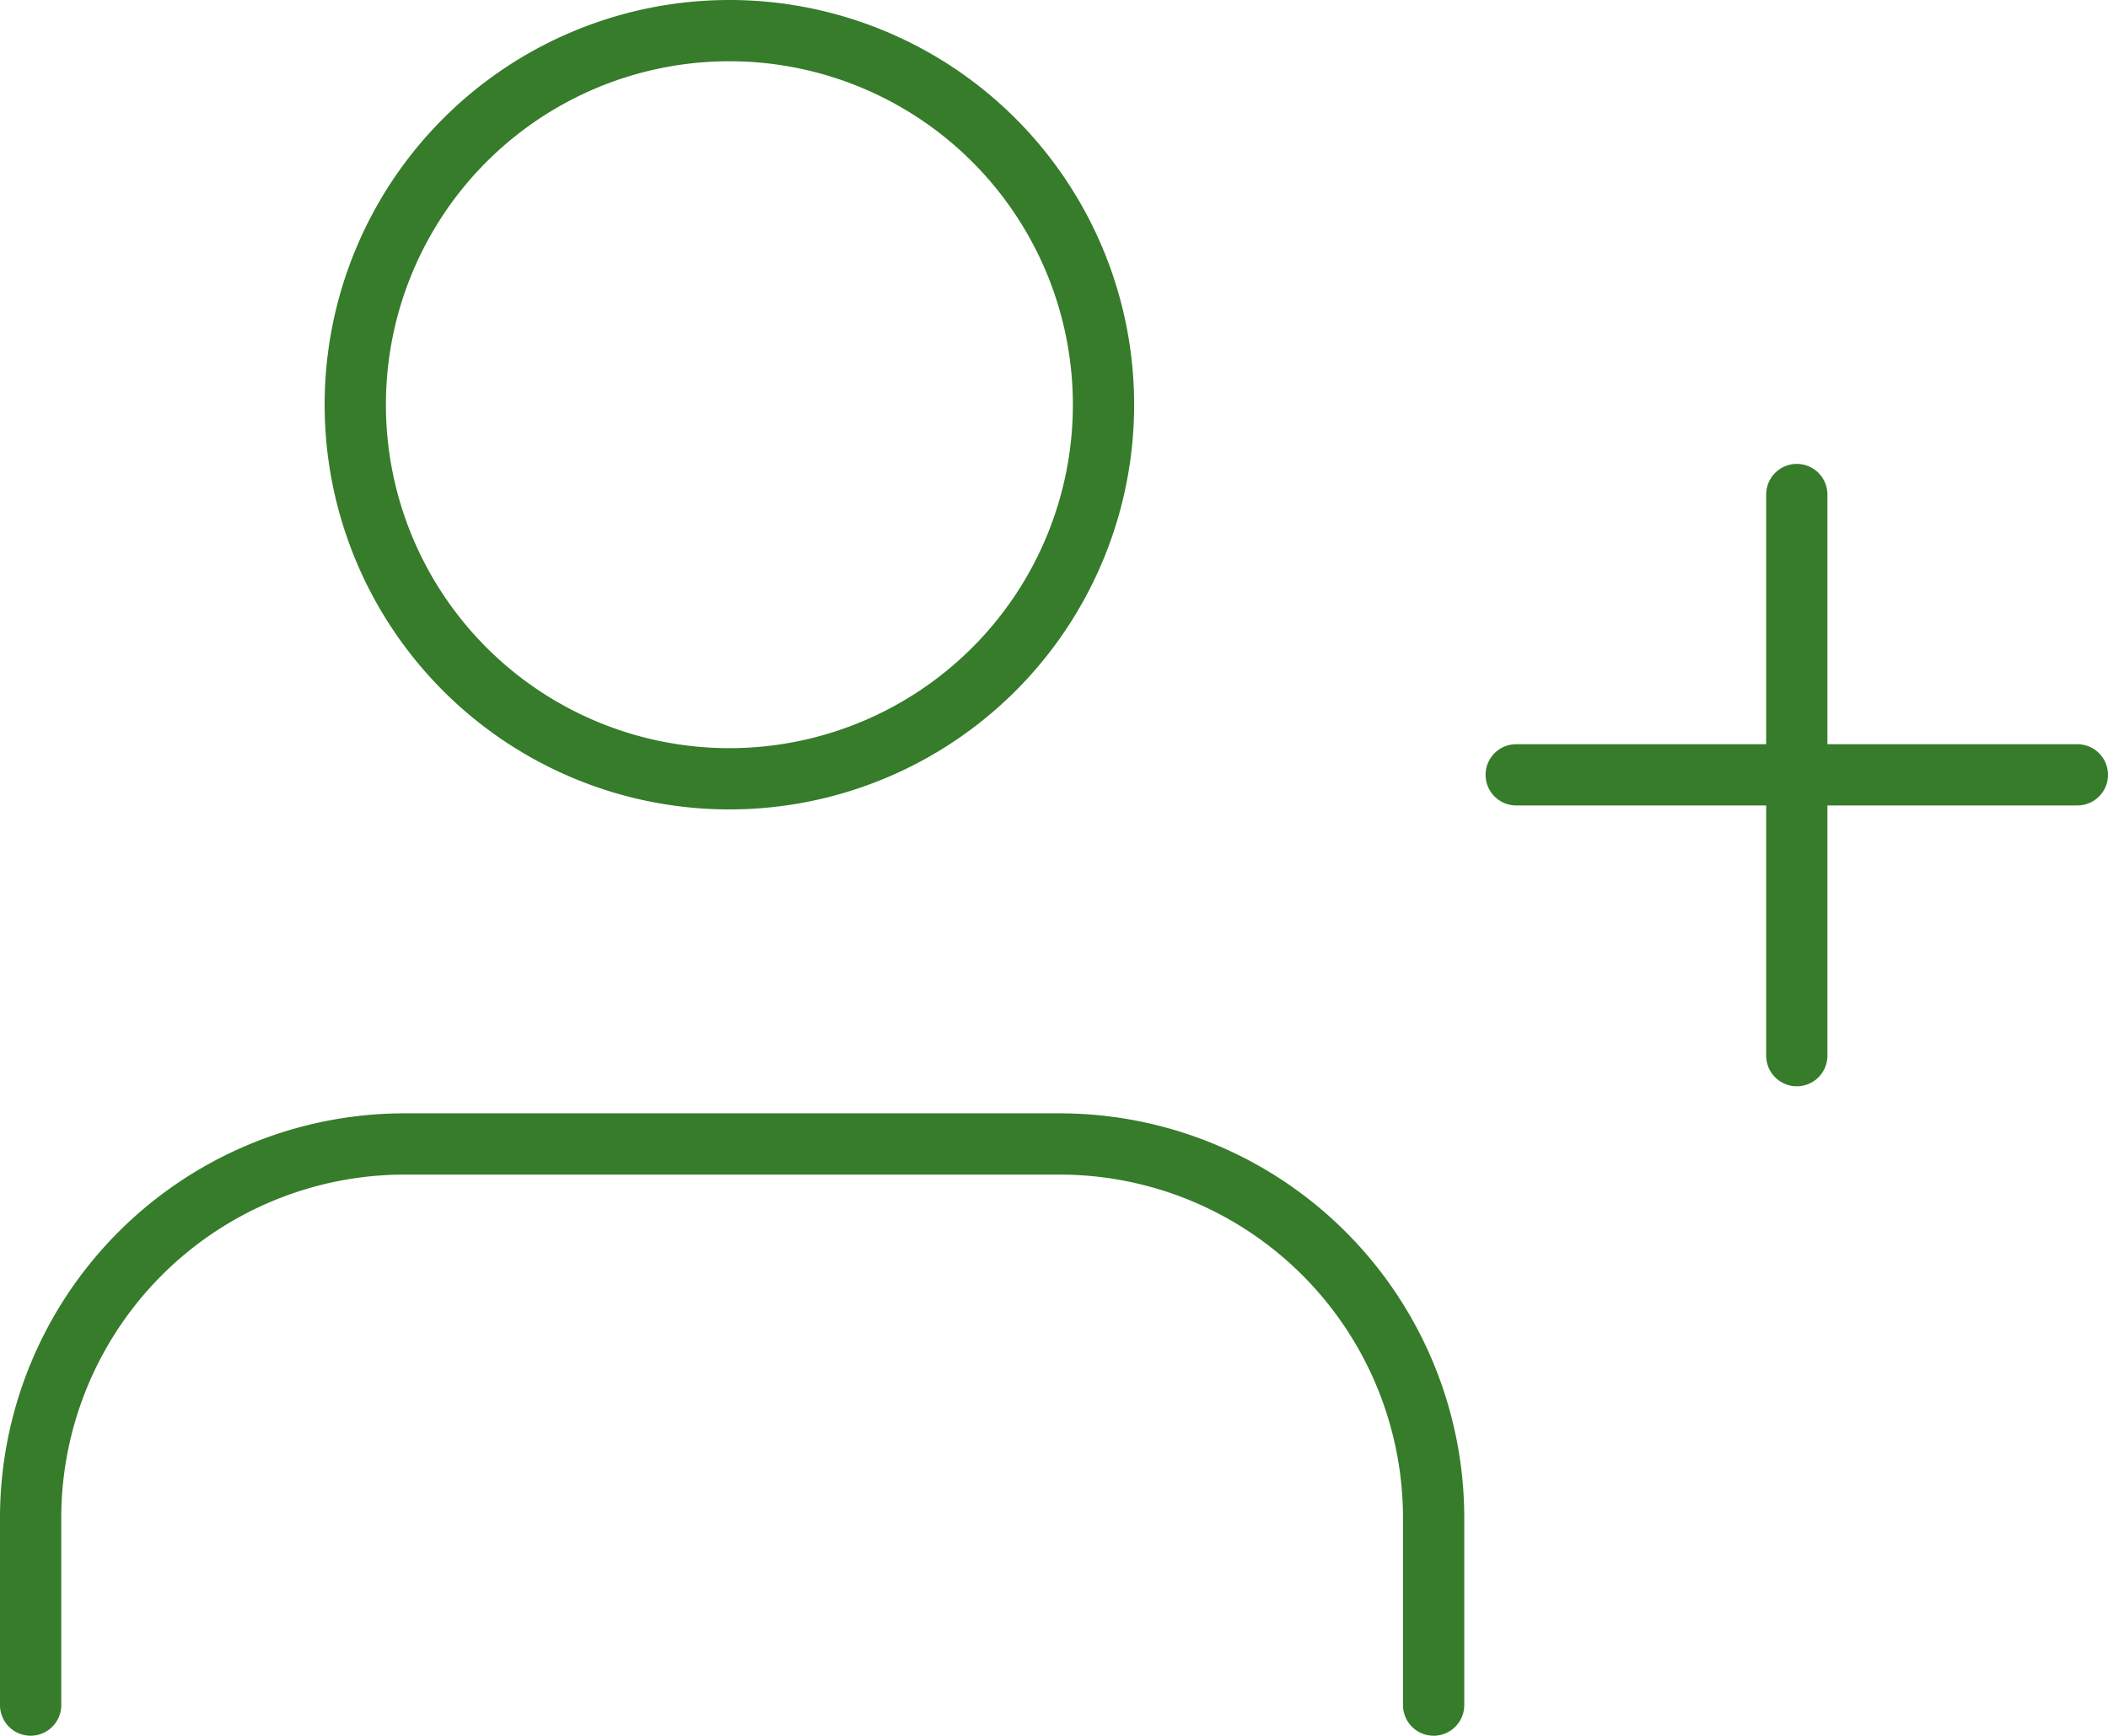 <svg xmlns="http://www.w3.org/2000/svg" width="103.222" height="85" viewBox="0 0 103.222 85">
  <g id="Icon_feather-user-plus" data-name="Icon feather-user-plus" transform="translate(1.5 1.5)">
    <path id="Path_93" data-name="Path 93" d="M70.2,49.979v-9.16A18.319,18.319,0,0,0,51.878,22.5H19.819A18.319,18.319,0,0,0,1.5,40.819v9.16" transform="translate(-1.5 32.021)" fill="none" stroke="#367c2b" stroke-linecap="round" stroke-linejoin="round" stroke-width="3"/>
    <path id="Path_94" data-name="Path 94" d="M43.389,22.819A18.319,18.319,0,1,1,25.069,4.5,18.319,18.319,0,0,1,43.389,22.819Z" transform="translate(9.146 -4.5)" fill="none" stroke="#367c2b" stroke-linecap="round" stroke-linejoin="round" stroke-width="3"/>
    <path id="Path_95" data-name="Path 95" d="M30,12V39.479" transform="translate(56.483 10.717)" fill="none" stroke="#367c2b" stroke-linecap="round" stroke-linejoin="round" stroke-width="3"/>
    <path id="Path_96" data-name="Path 96" d="M52.979,16.5H25.5" transform="translate(47.243 19.944)" fill="none" stroke="#367c2b" stroke-linecap="round" stroke-linejoin="round" stroke-width="3"/>
  </g>
</svg>
